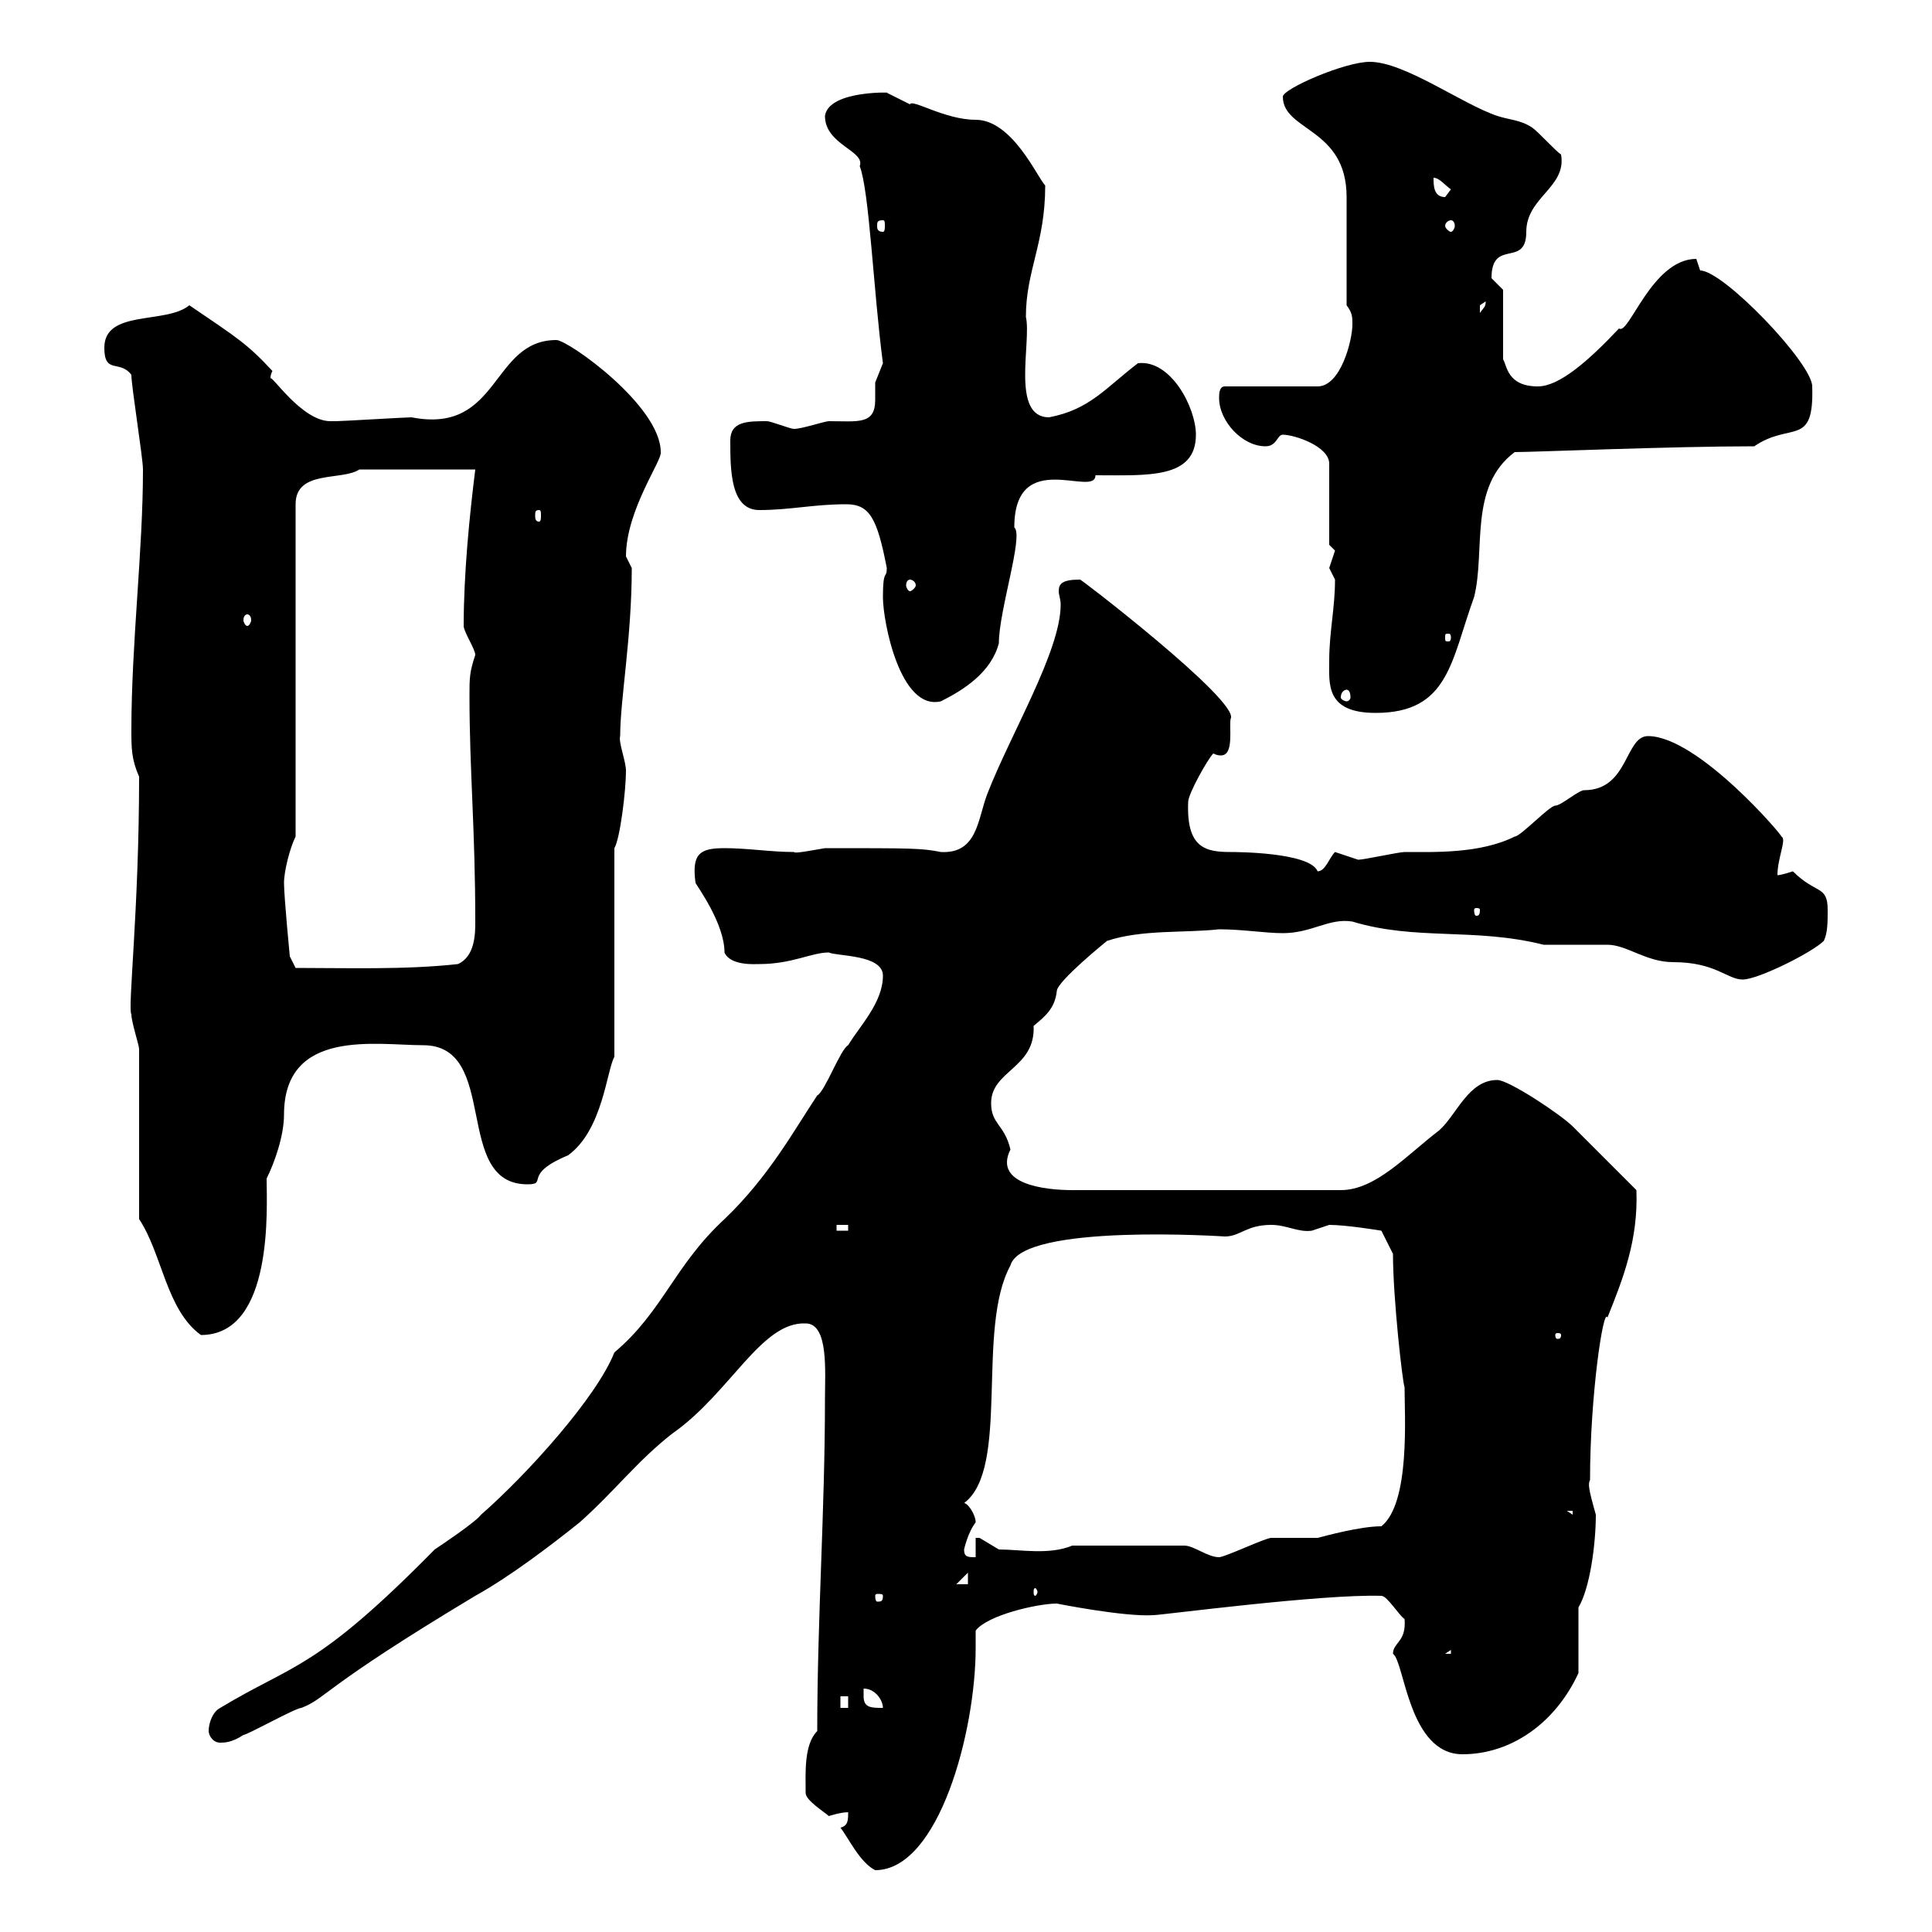 <svg xmlns="http://www.w3.org/2000/svg" xmlns:xlink="http://www.w3.org/1999/xlink" width="300" height="300"><path d="M130.50 283.80C131.70 285.30 133.50 289.20 135.90 290.40C145.80 290.40 151.50 268.80 151.50 255.90C151.50 255 151.50 254.10 151.50 253.20C153.30 250.80 161.10 249 164.10 249C164.10 249 174.60 251.10 179.10 250.80C180.30 250.80 205.20 247.50 214.50 247.80C215.40 247.80 217.20 250.80 218.10 251.40C218.40 255 216.30 255 216.30 256.80C218.10 258 218.70 272.40 227.10 272.40C234.60 272.40 241.50 267.60 245.10 259.80L245.10 249.60C246.90 246.60 247.80 239.70 247.80 235.20C246.60 231 246.60 230.40 246.90 229.80C246.90 216.60 249 202.80 249.60 204.60C252 198.60 254.40 192.60 254.10 184.80C252.30 183 246 176.70 244.20 174.90C242.40 173.10 234.30 167.70 232.50 167.70C228 167.70 226.20 173.10 223.50 175.50C218.40 179.40 213.60 184.80 208.20 184.80L166.50 184.80C162.30 184.80 154.20 183.90 156.90 178.50C156 174.60 153.90 174.60 153.90 171.30C153.90 166.20 160.80 165.90 160.50 159.30C162.30 157.80 163.80 156.60 164.10 153.90C164.10 152.40 171.90 146.10 171.90 146.10C177.30 144.30 183.90 144.90 189.30 144.30C192.90 144.30 196.50 144.90 199.20 144.90C203.70 144.90 206.40 142.50 210 143.10C219.90 146.10 228.90 144 239.70 146.70C240.60 146.70 248.70 146.70 249.60 146.70C252.60 146.70 255.60 149.40 259.80 149.40C266.40 149.40 268.20 152.10 270.60 152.10C273 152.10 281.40 147.90 283.20 146.10C283.80 144.90 283.80 143.10 283.80 141.30C283.80 137.40 282 138.90 278.40 135.30C278.40 135.30 276.60 135.90 276 135.90C276 133.20 277.50 130.20 276.60 129.90C277.20 130.20 263.70 114.30 255.90 114.30C252.30 114.30 252.90 122.70 246 122.70C245.10 122.70 242.40 125.10 241.50 125.10C240.60 125.10 236.10 129.90 235.20 129.90C229.80 132.60 222.60 132.30 218.10 132.30C217.20 132.30 211.80 133.50 210.90 133.50C210.90 133.50 207.30 132.30 207.30 132.30C206.40 133.20 205.80 135.30 204.60 135.30C203.40 132.30 191.70 132.30 191.10 132.30C187.20 132.30 184.20 131.70 184.50 124.50C184.50 123.30 187.50 117.90 188.40 117C189 117.30 189.30 117.30 189.60 117.30C191.70 117.30 190.80 112.80 191.10 111.60C192.60 108.90 166.80 89.10 167.70 90C165 90 164.40 90.60 164.40 91.80C164.40 92.40 164.70 93 164.70 93.90C164.70 101.10 156.90 114 153.30 123.30C151.80 127.20 151.80 132.60 146.10 132.30C143.10 131.70 141.60 131.70 128.10 131.70C126.30 132 123.30 132.60 123.30 132.30C119.70 132.30 116.10 131.70 112.50 131.70C108.60 131.70 107.40 132.60 108 137.10C108.30 137.70 112.50 143.40 112.50 147.90C113.40 150 117.30 149.70 117.90 149.70C123 149.70 126 147.90 128.70 147.90C129.90 148.50 137.10 148.20 137.10 151.50C137.10 155.70 133.50 159.30 131.70 162.30C130.50 162.90 128.10 169.50 126.90 170.10C123.30 175.50 119.40 182.70 112.50 189.30C104.70 196.50 102.90 203.70 95.40 210C92.70 216.90 81.90 228.90 74.70 235.20C73.80 236.40 68.40 240 67.50 240.60C48.90 259.50 45.60 258.30 34.20 265.20C33 265.80 32.40 267.60 32.40 268.80C32.40 269.40 33 270.60 34.20 270.60C34.80 270.60 36 270.60 37.80 269.40C38.40 269.40 45.90 265.20 46.80 265.20C50.70 263.70 49.80 262.20 73.80 247.80C79.20 244.80 85.50 240 90 236.40C95.40 231.60 99 226.80 104.40 222.60C113.40 216.30 118.20 205.20 125.10 205.50C128.70 205.50 128.10 213 128.10 217.20C128.10 234.60 126.90 251.40 126.90 268.80C124.80 270.90 125.10 275.40 125.10 278.40C125.10 279.60 128.10 281.40 128.70 282C128.70 282 130.50 281.40 131.70 281.40C131.70 282.60 131.70 283.50 130.50 283.80ZM130.50 263.40L131.70 263.40L131.70 265.20L130.50 265.20ZM134.10 263.40C134.10 263.40 134.10 262.20 134.10 262.20C135.90 262.20 137.10 264 137.10 265.20C135.30 265.20 134.10 265.20 134.10 263.40ZM225.30 256.20L225.30 256.80L224.40 256.80ZM137.10 247.80C137.10 248.70 136.80 248.70 136.20 248.70C136.20 248.70 135.90 248.70 135.90 247.80C135.90 247.50 136.20 247.50 136.20 247.50C136.80 247.50 137.10 247.50 137.10 247.80ZM161.10 247.20C161.10 247.50 160.80 247.80 160.80 247.80C160.50 247.80 160.50 247.50 160.50 247.20C160.50 246.90 160.50 246.60 160.80 246.60C160.80 246.60 161.10 246.90 161.10 247.20ZM150.30 244.20L150.30 246L148.50 246ZM149.70 240.60C149.70 240.60 150.30 237.90 151.50 236.40C151.50 235.20 150.30 233.40 149.70 233.40C156.90 228 151.50 206.40 156.90 196.50C158.70 189.90 190.20 192 190.20 192C192.60 192 193.50 190.20 197.40 190.20C199.80 190.20 201.60 191.40 203.70 191.10C203.70 191.10 206.40 190.20 206.40 190.20C209.10 190.20 214.50 191.10 214.50 191.10L216.30 194.70C216.30 201.60 217.80 214.80 218.10 215.40C218.10 219.90 219 233.40 214.50 237C211.20 237 205.80 238.50 204.60 238.80C203.70 238.80 198.30 238.80 197.40 238.80C196.50 238.80 190.20 241.80 189.30 241.80C187.50 241.80 185.40 240 183.90 240L166.50 240C162.90 241.50 158.40 240.60 155.10 240.60C155.10 240.60 152.10 238.80 152.10 238.80C152.10 238.80 151.50 238.80 151.50 238.80L151.50 241.80C150.30 241.80 149.70 241.80 149.70 240.60ZM243.30 234.60L244.20 234.60L244.20 235.20ZM86.40 231.60L87.30 235.20L87.30 232.50ZM21.60 189.30C25.20 194.70 25.80 203.40 31.20 207.30C42.60 207.30 41.40 187.20 41.40 183C42.60 180.60 44.10 176.40 44.10 173.10C44.10 159.60 58.50 162.30 65.70 162.30C77.70 162.30 70.20 183.90 81.90 183.90C85.20 183.90 81 182.40 88.20 179.40C93.60 175.50 94.20 166.20 95.40 164.10L95.40 131.70C96.30 130.20 97.20 122.70 97.20 119.70C97.20 118.20 96 115.20 96.30 114.30C96.30 108.60 98.10 99 98.10 88.20C98.10 88.20 97.20 86.40 97.20 86.40C97.20 79.20 102.90 71.40 102.60 70.20C102.60 63 88.20 52.80 86.40 52.80C76.20 52.80 77.70 67.50 63.90 64.80C63 64.80 53.10 65.40 52.20 65.40C52.20 65.40 52.20 65.40 51.30 65.40C46.80 65.40 42 57.90 42 58.80C42 58.50 42 58.20 42.30 57.60C38.40 53.40 36.90 52.50 29.40 47.40C25.80 50.40 16.20 48 16.20 54C16.20 58.20 18.60 55.80 20.40 58.20C20.40 60 22.20 71.10 22.20 72.90C22.20 85.50 20.40 99.90 20.40 113.40C20.40 116.10 20.40 117.90 21.60 120.60C21.60 141.30 19.80 156.60 20.40 157.50C20.40 158.70 21.60 162.30 21.60 162.90C21.60 166.50 21.60 185.70 21.60 189.30ZM242.40 207.30C242.40 207.90 242.10 207.90 241.80 207.90C241.80 207.90 241.50 207.90 241.50 207.30C241.50 207 241.80 207 241.80 207C242.10 207 242.40 207 242.40 207.30ZM129.90 190.20L131.70 190.20L131.70 191.10L129.90 191.10ZM44.10 137.10C44.10 135.30 45 131.70 45.90 129.90L45.90 78.30C45.90 72.90 53.10 74.70 55.80 72.90L73.80 72.90C72.90 80.10 72 89.10 72 97.20C72 98.10 73.80 100.80 73.80 101.70C72.90 104.40 72.90 105.30 72.90 108C72.90 119.70 73.80 128.70 73.80 143.10C73.80 144.90 73.80 148.50 71.10 149.70C63 150.60 54 150.30 45.90 150.30C45.90 150.30 45 148.50 45 148.50C45 148.50 44.10 139.20 44.10 137.10ZM229.80 141.30C229.80 142.20 229.50 142.20 229.20 142.20C229.20 142.20 228.90 142.20 228.90 141.30C228.90 141 229.20 141 229.20 141C229.50 141 229.80 141 229.80 141.30ZM206.40 102.60C206.40 106.20 205.80 110.70 213.60 110.70C225 110.70 225.30 102.60 228.90 92.70C230.70 85.50 228 75.60 235.20 70.20C238.20 70.20 259.50 69.30 272.40 69.30C278.10 65.40 281.70 69.60 281.40 60C281.40 56.40 267.60 42 264 42C264 42 263.40 40.20 263.40 40.20C256.50 40.20 252.90 52.20 251.40 51C246.60 56.10 242.10 60 238.80 60C234 60 234 56.70 233.40 55.80L233.40 45C233.40 45 231.60 43.20 231.60 43.20C231.60 36.90 237 41.70 237 36C237 30.60 243.30 29.10 242.40 24C241.50 23.40 238.80 20.40 237.90 19.80C236.10 18.60 234.30 18.60 232.50 18C227.10 16.20 218.10 9.60 212.70 9.60C208.80 9.60 199.20 13.80 199.20 15C199.20 20.40 209.10 19.80 209.10 30.60C209.10 33 209.10 45 209.10 47.40C210 48.60 210 49.20 210 50.40C210 52.80 208.20 60 204.60 60L190.20 60C189.30 60 189.30 61.20 189.30 61.80C189.30 65.40 192.90 69.30 196.50 69.30C198.30 69.30 198.30 67.50 199.20 67.50C201 67.50 206.40 69.30 206.40 72L206.40 84.60C206.40 84.60 207.30 85.50 207.30 85.50C207.30 85.50 206.40 88.20 206.40 88.20C206.40 88.20 207.30 90 207.30 90C207.30 94.50 206.40 98.10 206.40 102.60ZM137.10 92.70C137.10 96.60 139.80 110.40 146.10 108.90C149.70 107.10 153.90 104.40 155.10 99.90C155.10 94.80 159 83.10 157.50 81.90C157.50 69.30 170.10 77.40 170.10 73.80C178.20 73.80 185.70 74.40 185.70 67.50C185.70 63.30 181.80 55.80 176.70 56.40C171.60 60.30 169.20 63.60 162.90 64.80C156.90 64.80 160.20 53.10 159.30 49.20C159.30 42 162.30 37.80 162.30 28.80C161.10 27.60 157.20 18.60 151.50 18.60C146.70 18.60 141.60 15.30 141.30 16.20C141.30 16.20 137.70 14.40 137.70 14.40C139.50 14.40 128.70 13.80 128.10 18C128.10 22.50 134.40 23.40 133.50 25.80C135 29.70 135.60 45 137.10 56.40C137.10 56.40 135.90 59.40 135.90 59.40C135.90 60 135.90 61.20 135.90 62.10C135.90 66 133.20 65.40 128.70 65.40C128.10 65.40 124.50 66.60 123.30 66.60C122.70 66.60 119.70 65.40 119.10 65.40C116.10 65.40 113.40 65.40 113.40 68.40C113.40 72.90 113.40 79.20 117.90 79.20C122.70 79.20 126.30 78.30 131.40 78.30C135 78.30 136.20 80.40 137.70 88.20C137.70 90 137.10 88.20 137.10 92.70ZM209.10 107.10C209.40 107.10 209.70 107.40 209.70 108.30C209.70 108.60 209.40 108.90 209.10 108.90C208.80 108.90 208.20 108.60 208.20 108.30C208.20 107.40 208.80 107.10 209.10 107.10ZM225.30 99C225.30 99.60 225 99.60 225 99.60C224.40 99.60 224.40 99.60 224.40 99C224.40 98.40 224.40 98.40 225 98.40C225 98.40 225.30 98.40 225.30 99ZM38.40 95.40C38.70 95.40 39 95.70 39 96.30C39 96.60 38.70 97.20 38.40 97.20C38.10 97.20 37.80 96.60 37.80 96.30C37.80 95.70 38.10 95.40 38.40 95.40ZM141.30 90C141.60 90 142.20 90.30 142.20 90.90C142.20 91.20 141.60 91.80 141.30 91.80C141 91.80 140.70 91.20 140.70 90.90C140.70 90.30 141 90 141.30 90ZM83.70 79.20C84 79.20 84 79.50 84 80.10C84 80.40 84 81 83.70 81C83.10 81 83.10 80.40 83.10 80.10C83.10 79.50 83.10 79.20 83.70 79.20ZM230.70 46.80C230.70 47.70 230.40 47.70 229.80 48.60C229.80 48.60 229.80 48.60 229.80 47.40C229.80 47.40 230.70 46.80 230.70 46.80ZM137.10 34.20C137.40 34.20 137.40 34.50 137.40 35.10C137.40 35.40 137.40 36 137.10 36C136.20 36 136.20 35.40 136.20 35.10C136.20 34.50 136.20 34.20 137.10 34.20ZM225.30 34.20C225.60 34.20 225.90 34.50 225.90 35.10C225.90 35.40 225.60 36 225.30 36C225 36 224.40 35.40 224.40 35.10C224.40 34.50 225 34.20 225.30 34.20ZM222.60 27.60C223.50 27.60 224.40 28.80 225.30 29.40C225.30 29.40 224.40 30.60 224.40 30.60C222.60 30.60 222.60 28.80 222.60 27.60Z"/></svg>
